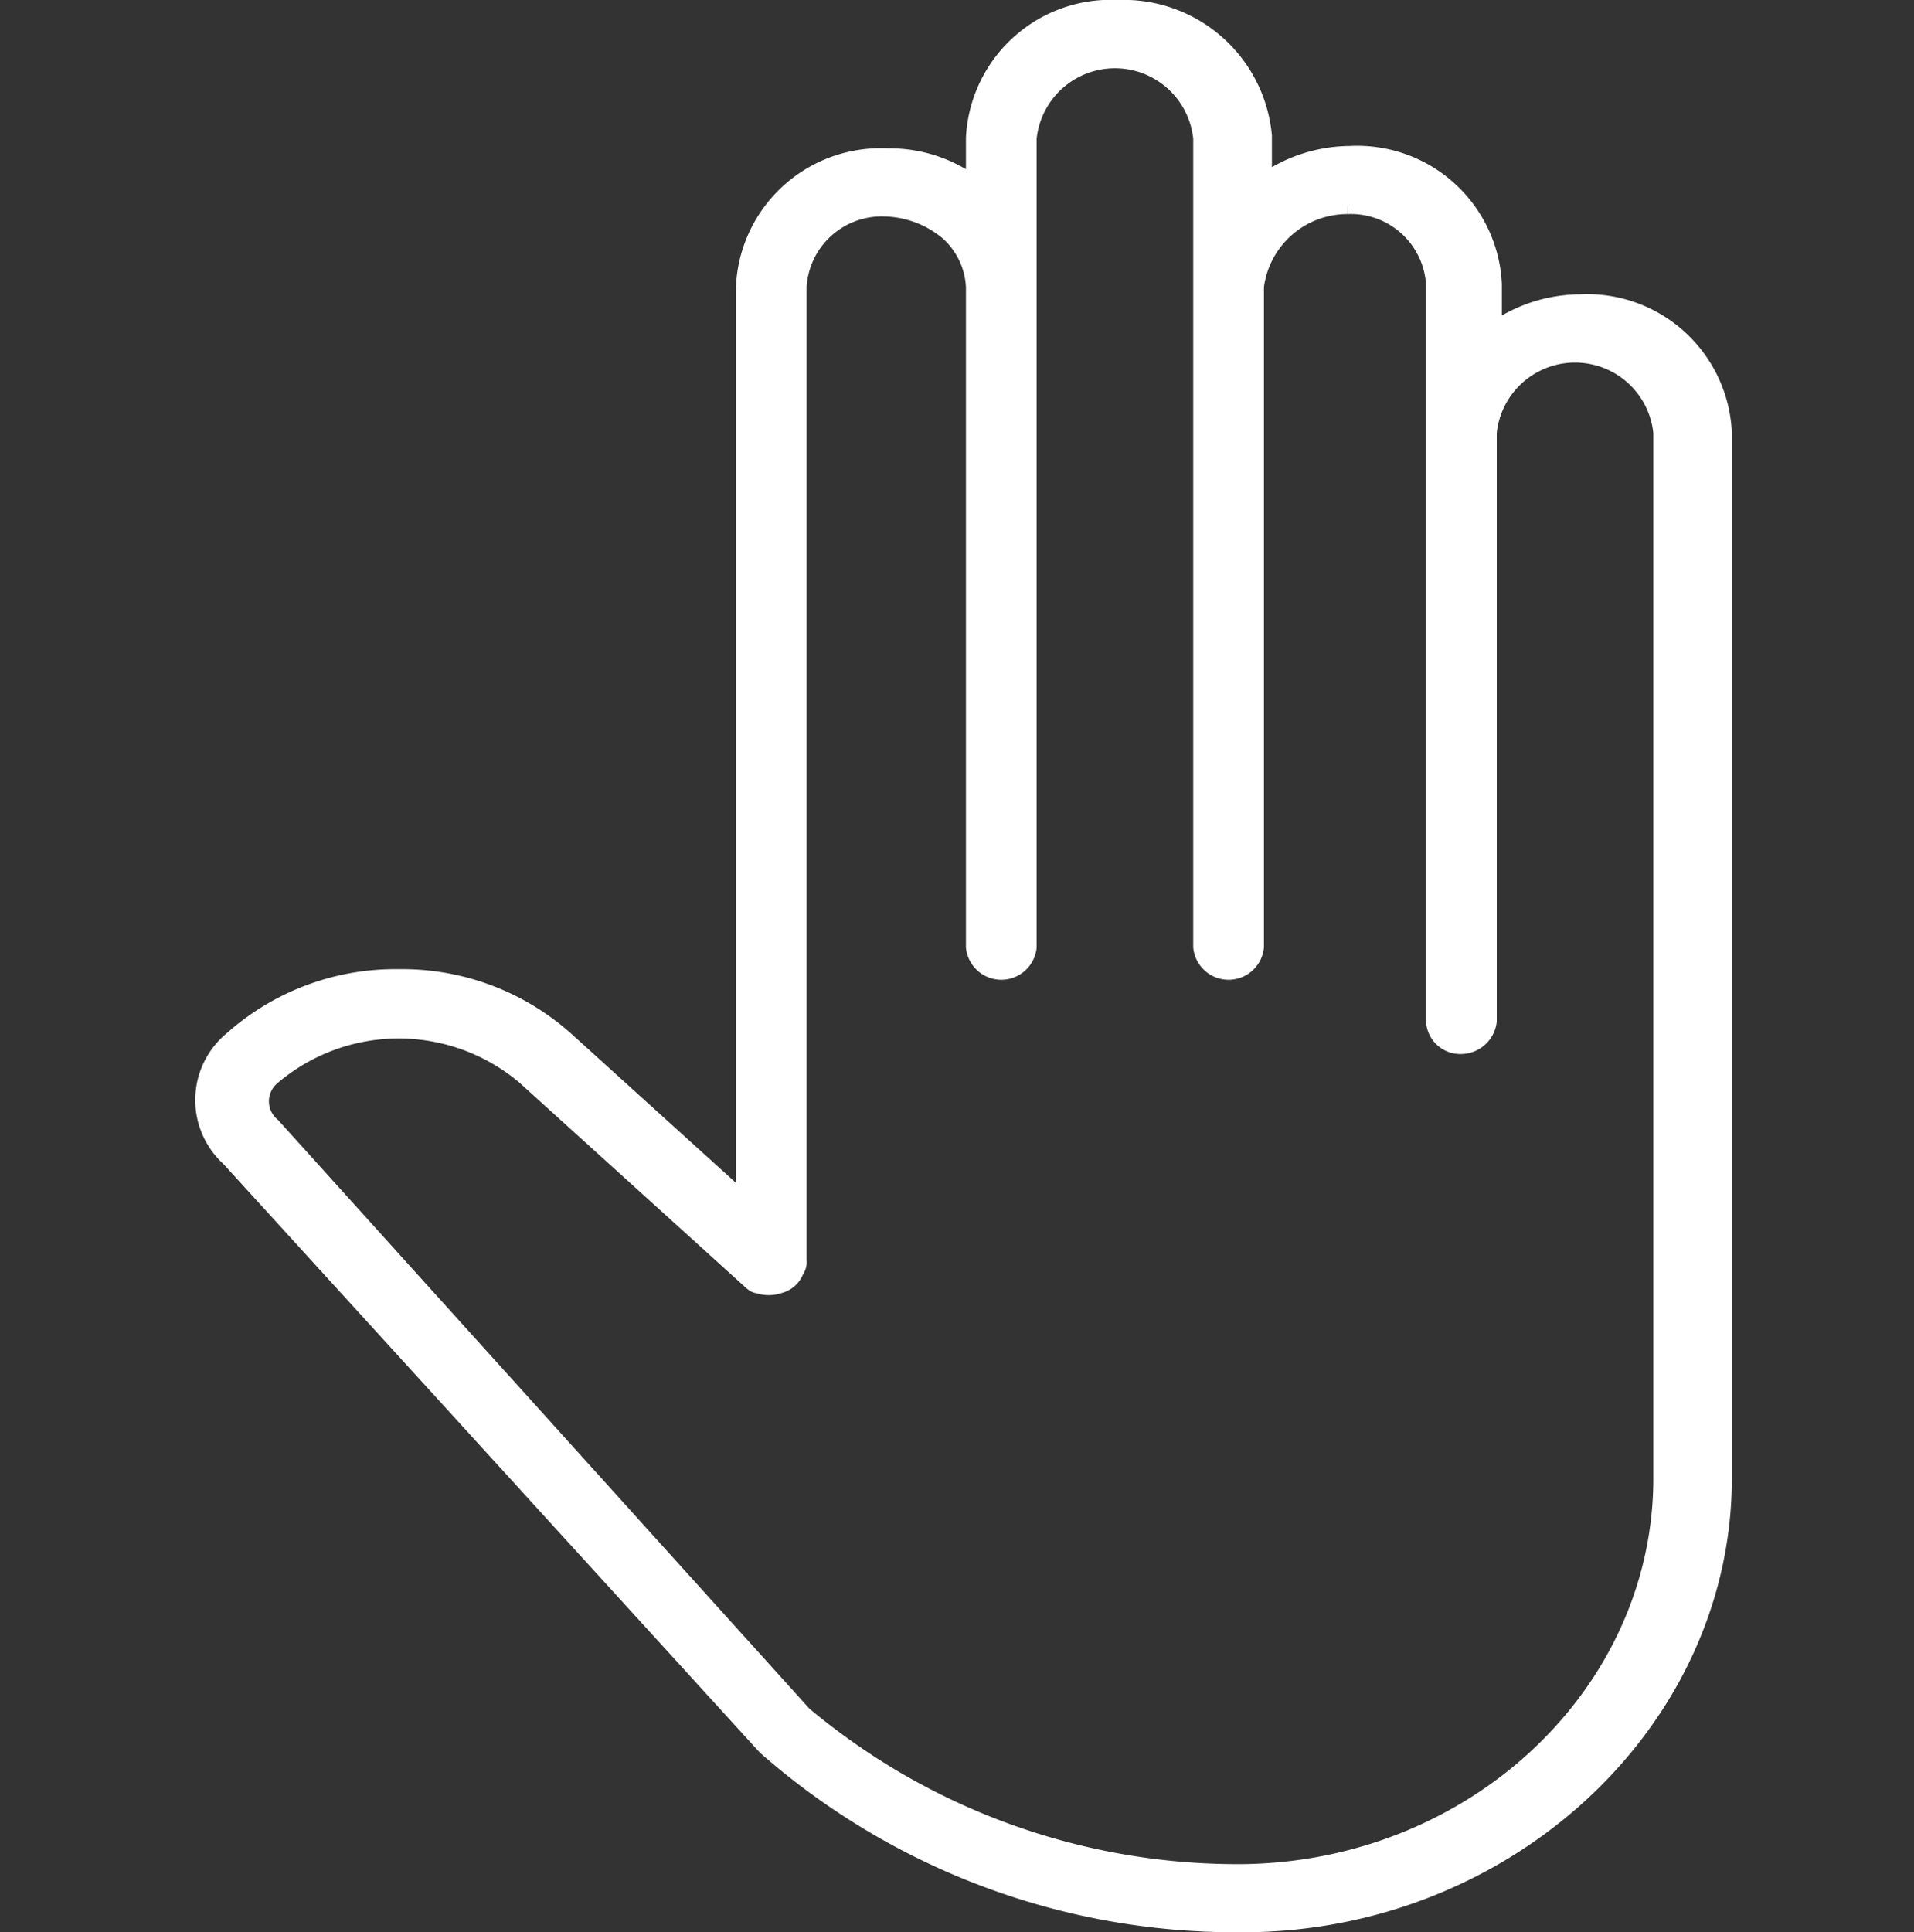 <?xml version="1.0" encoding="UTF-8"?>
<svg xmlns="http://www.w3.org/2000/svg" width="75" height="75.7" viewBox="0 0 75 75.7">
  <rect x="0" y="0" width="75" height="75.7" fill="#333333" stroke="none"/>
  <g id="Group_95" data-name="Group 95" transform="translate(-7207 -277.65)">
    <g id="Group_88" data-name="Group 88" transform="translate(7215 278)">
      <g id="Group_34" data-name="Group 34" transform="translate(0)">
        <path id="Path_38" data-name="Path 38" d="M35.8,0A5.325,5.325,0,0,0,30.2,5.063V6.938a5.482,5.482,0,0,0-3.418-1.125,5.325,5.325,0,0,0-5.593,5.063V46.781L14.15,40.406a9.584,9.584,0,0,0-6.525-2.437A9.584,9.584,0,0,0,1.1,40.406,3.042,3.042,0,0,0,1,45L22.021,68.063A27.835,27.835,0,0,0,40.559,75h.311c10.253-.094,18.642-7.969,18.642-17.437V16.594a5.325,5.325,0,0,0-5.593-5.063A5.865,5.865,0,0,0,50.5,12.656V10.781a5.325,5.325,0,0,0-5.593-5.062,5.865,5.865,0,0,0-3.418,1.125V4.969A5.481,5.481,0,0,0,35.8,0m9.01,7.687a3.3,3.3,0,0,1,3.418,3.094V39.656a.994.994,0,0,0,1.036.937,1.065,1.065,0,0,0,1.036-.937V16.594a3.435,3.435,0,0,1,6.835,0V57.563c0,8.438-7.353,15.375-16.467,15.469h-.311a26.517,26.517,0,0,1-16.881-6.187L2.654,43.781a1.273,1.273,0,0,1,0-1.969,7.673,7.673,0,0,1,9.942,0l8.8,7.969c.1.094.207.188.311.188a1.255,1.255,0,0,0,.829,0,.894.894,0,0,0,.621-.562.523.523,0,0,0,.1-.375V10.875a3.3,3.3,0,0,1,3.418-3.094,4.037,4.037,0,0,1,2.486.938A3.092,3.092,0,0,1,30.2,10.875V36.75a1.041,1.041,0,0,0,2.071,0V5.063a3.435,3.435,0,0,1,6.835,0V36.75a1.041,1.041,0,0,0,2.071,0V10.875a3.649,3.649,0,0,1,3.625-3.188" transform="translate(0)" fill="#fff" stroke="#fff" stroke-width="0.7"></path>
      </g>
    </g>
    <rect id="Rectangle_291" data-name="Rectangle 291" width="75" height="75" transform="translate(7207 278)" fill="none"></rect>
  </g>
</svg>
